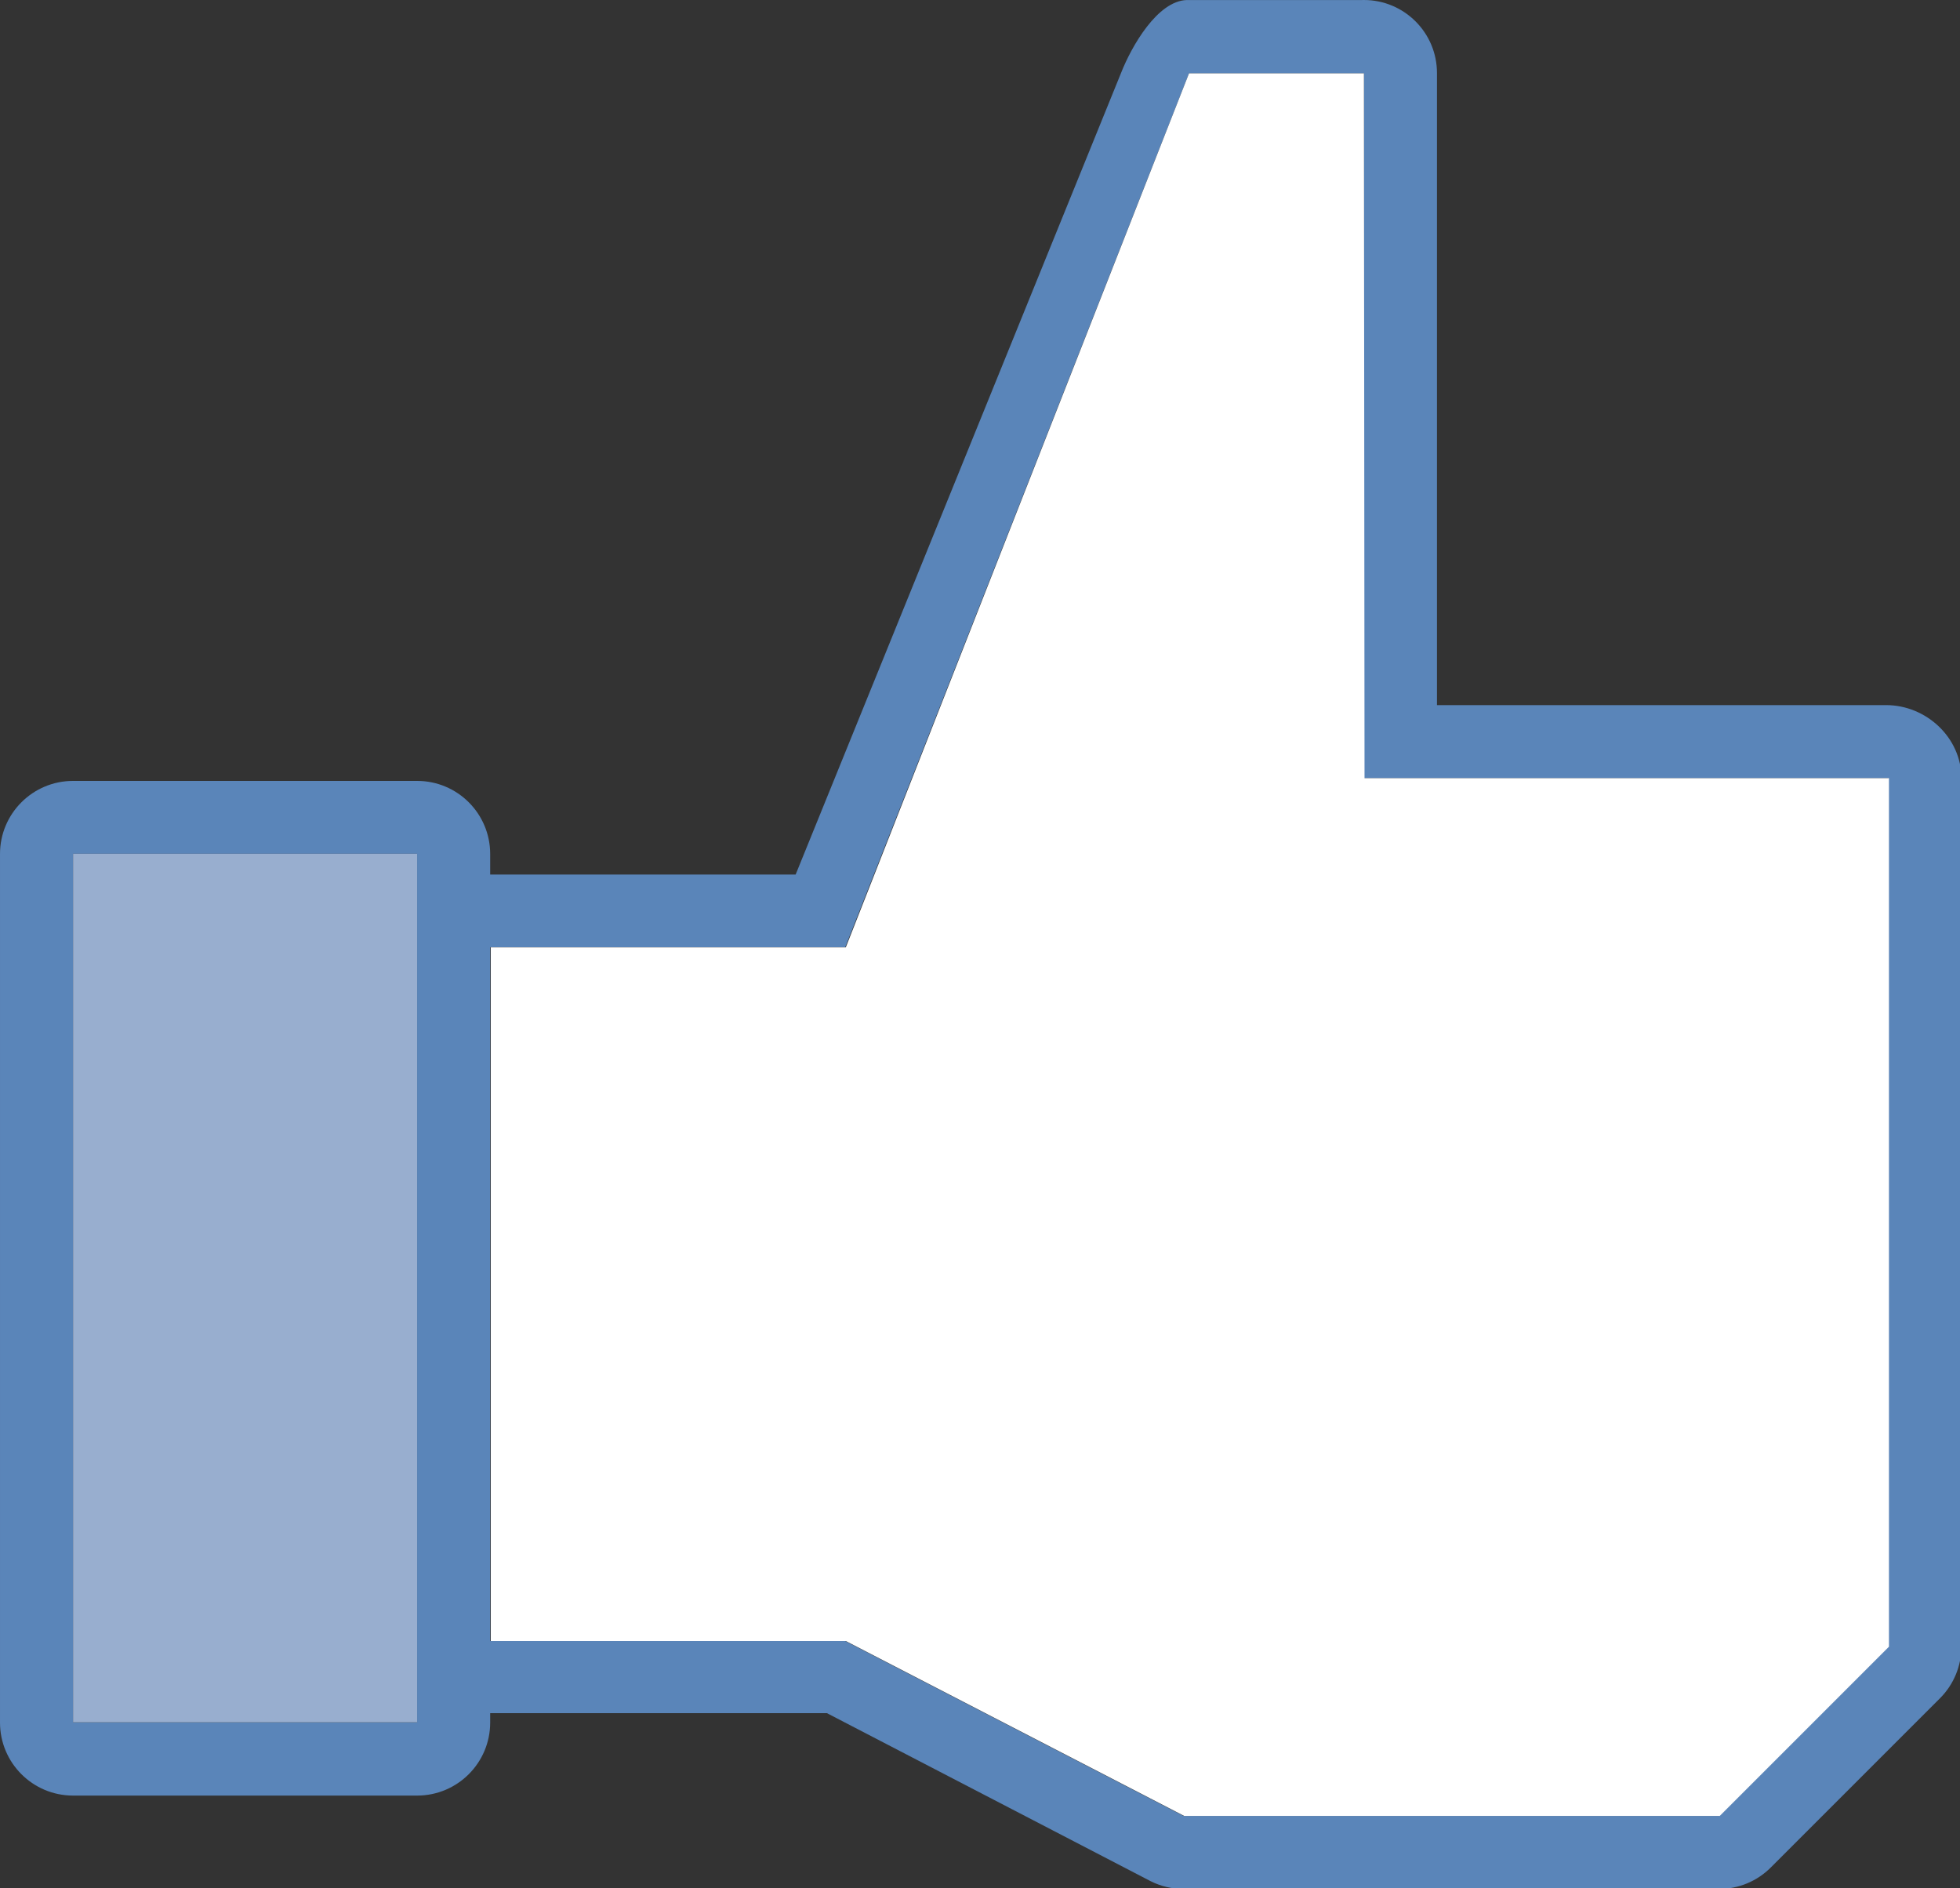 ﻿<?xml version="1.0"?>

<svg width="628" height="605" xmlns="http://www.w3.org/2000/svg">

  <rect width="100%" height="100%" fill="#333333" stroke="none"/>


  <defs>

    <clipPath id="clipPath3102" clipPathUnits="userSpaceOnUse">

      <path id="path3104" d="m0,744.094l1052.363,0l0,-744.094l-1052.363,0l0,744.094z" />

    </clipPath>

  </defs>

  <g display="inline">

    <g id="svg_1">

      <path fill="#5a85b9" fill-rule="nonzero" id="path3110"
        d="m23.409,273.526l110.24,0l0,278.271l-110.24,0l0,-278.271zm413.603,-250.032l0,225.821l168.03,0l-0.001,278.269l-54.204,54.208l-171.615,0l-108.411,-56.036l-113.751,0l0,-222.236l113.751,0l110.166,-280.028l56.035,0.003zm-279.954,256.69l0,-6.584c-0.001,-12.927
        -10.481,-23.406
        -23.409,-23.407l-110.24,0c-12.927,0.001
        -23.408,10.48
        -23.409,23.407l0,278.271c0.001,12.927
        10.481,23.409
        23.409,23.409l110.24,0c12.927,0
        23.407,-10.481
        23.409,-23.409l0,-3l107.9,0.001l103.73,53.839c3.268,1.64
        6.876,2.492
        10.534,2.488l171.615,0c6.204,-0.01
        12.149,-2.485
        16.531,-6.878l54.206,-54.204c4.409,-4.4
        6.885,-10.376
        6.877,-16.606l0.003,-278.27c-0.041,-12.899
        -11.245,-23.335
        -24.144,-23.336l-143.891,0l0,-202.485c0.005,-12.929
        -10.471,-23.415
        -23.401,-23.42c-0.246,0
        -0.492,0.004
        -0.739,0.011l-56.034,-0.001c-9.36,0.29
        -17.648,14.692
        -21.069,23.411l-104.241,256.761" />

      <path fill="#98aecf" fill-rule="nonzero" id="path3112"
        d="m23.409,551.797l110.24,0l0,-278.271l-110.24,0l0,278.271z" />

      <g id="g3114">

        <path fill="#ffffff" fill-rule="nonzero" id="path3116"
          d="m437.012,23.494l-56.034,-0.001l-109.974,280.027l-113.751,0l0,222.236l113.751,0l108.411,56.035l171.616,0l54.204,-54.208l0,-278.269l-168.03,0l-0.194,-225.821z" />

      </g>

    </g>

  </g>

</svg>